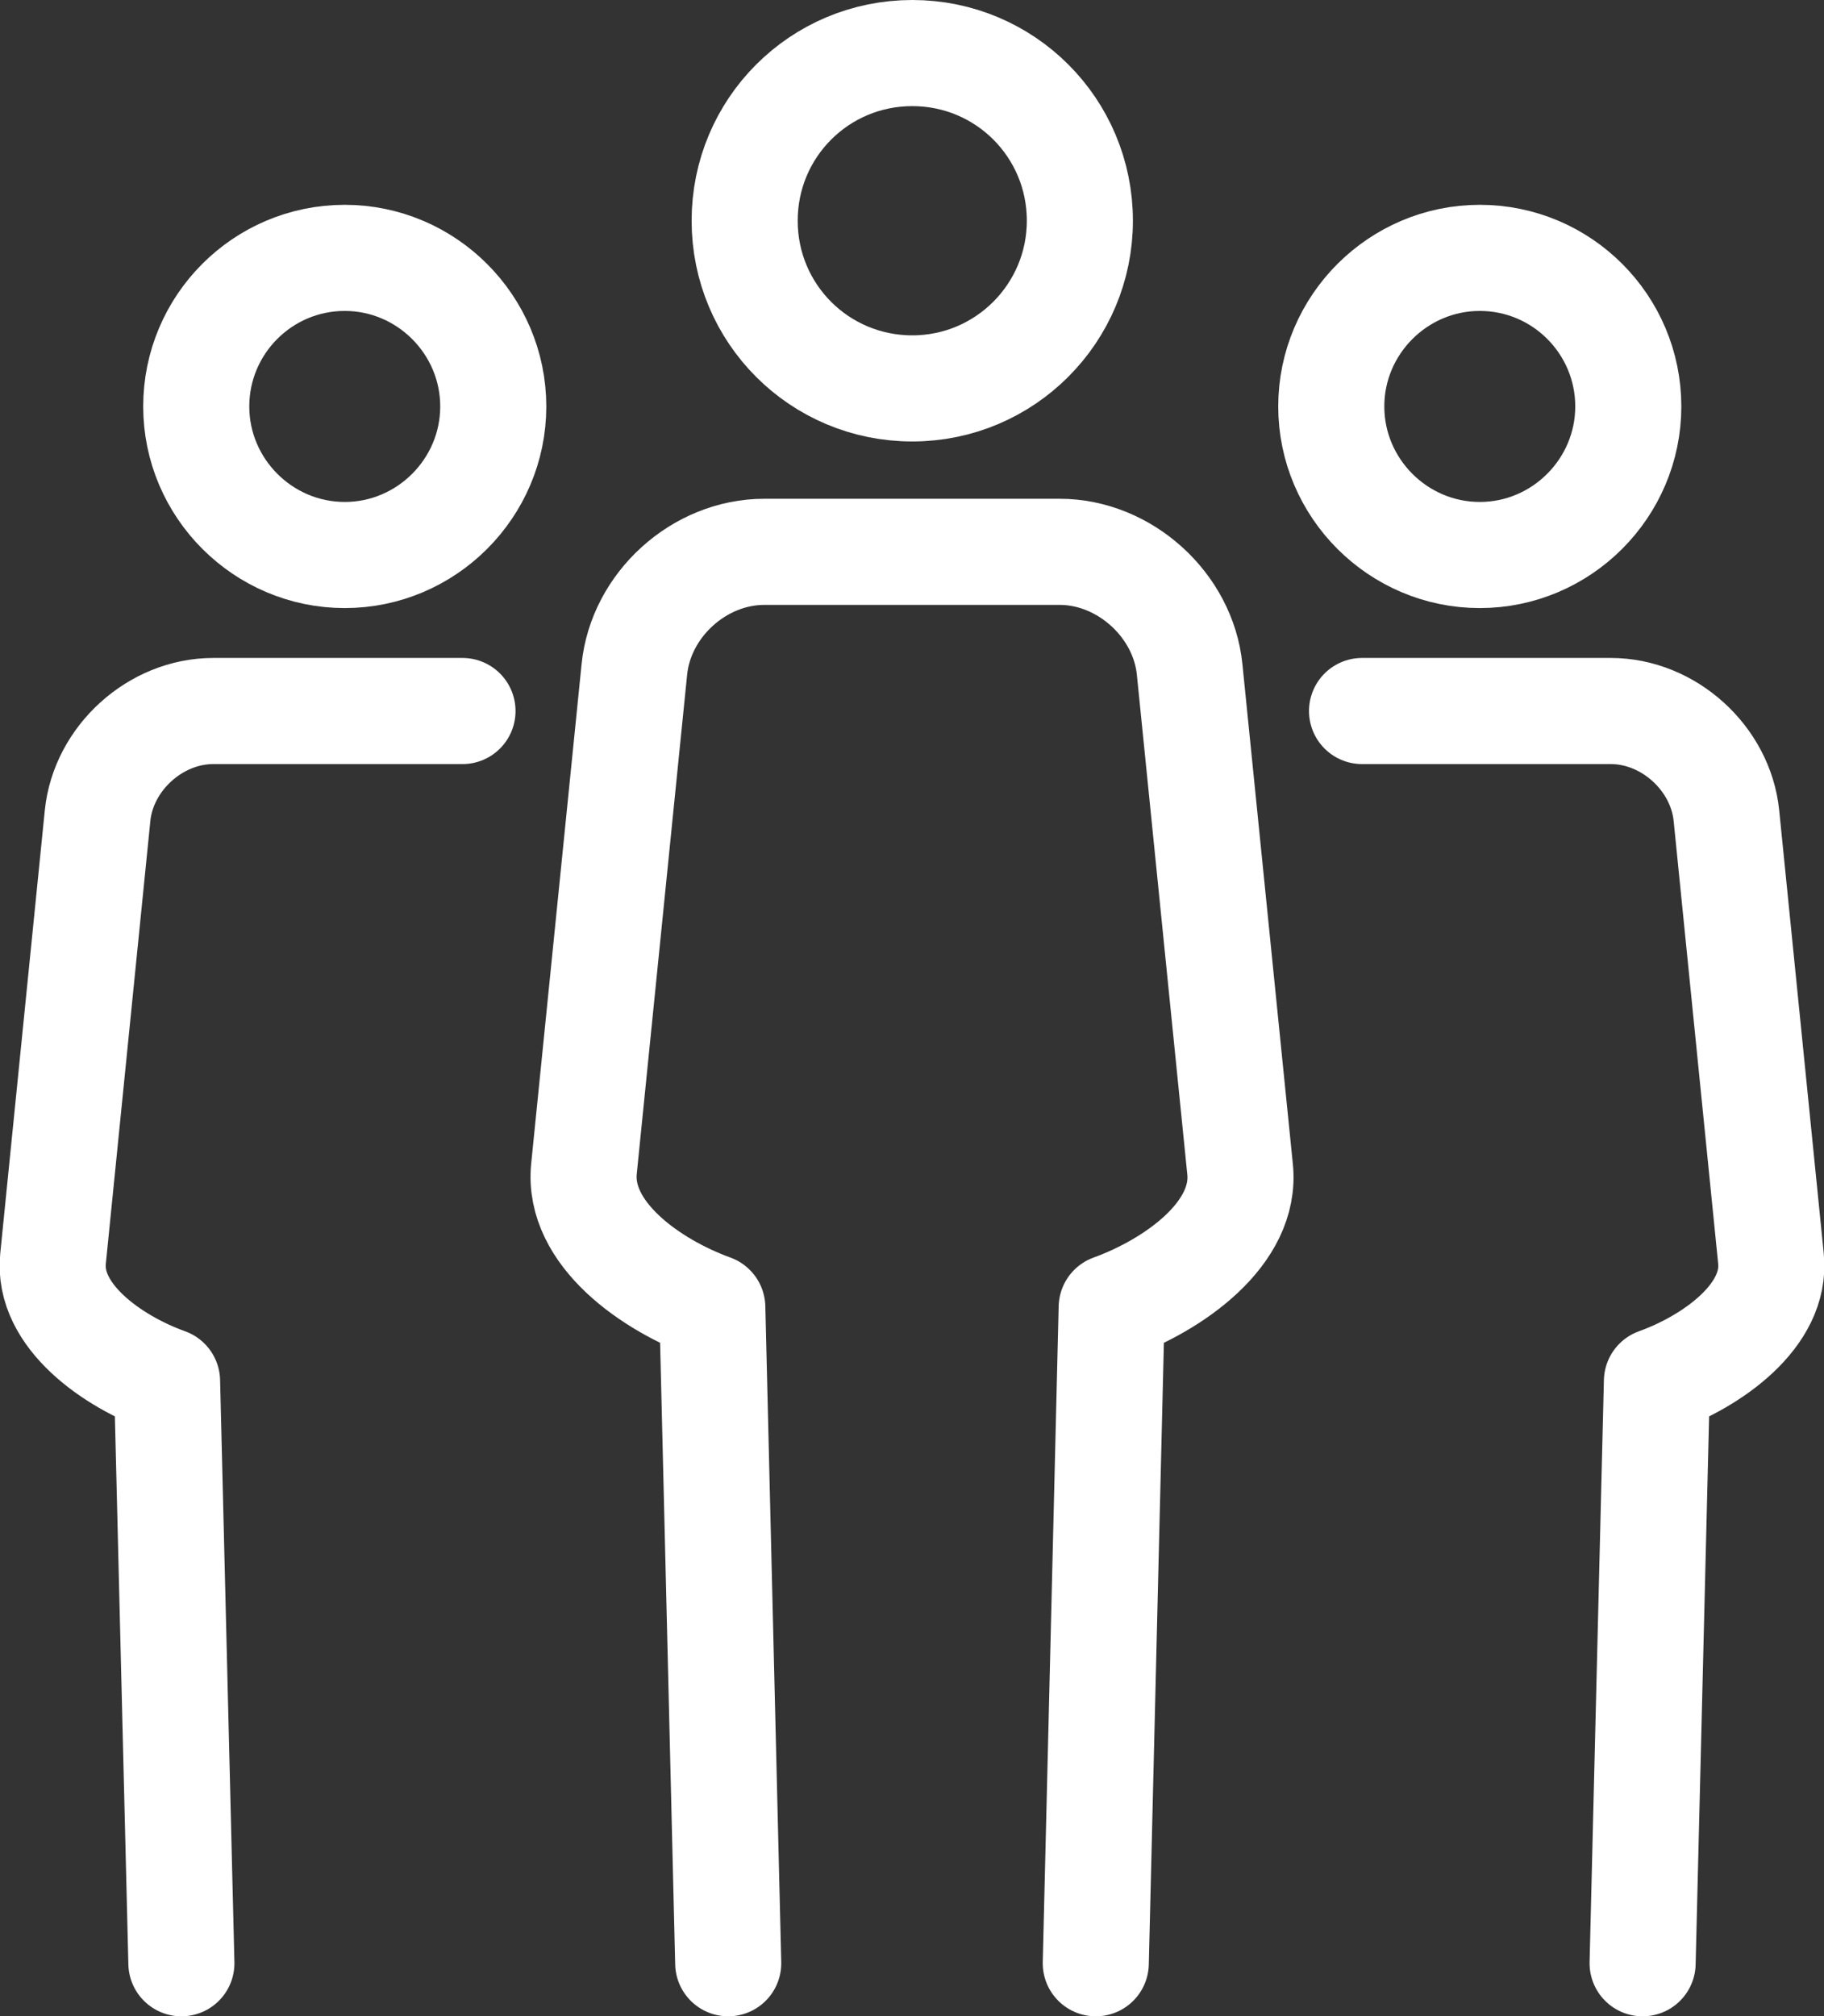 <?xml version="1.0" encoding="UTF-8"?> <svg xmlns="http://www.w3.org/2000/svg" id="Camada_2" data-name="Camada 2" viewBox="0 0 34.39 38"><rect x="0" y="0" width="34.39" height="38" fill="#333333" stroke="none"/><defs><style> .cls-1 { fill: none; stroke: #fff; stroke-linecap: round; stroke-linejoin: round; stroke-width: 2px; } </style></defs><g id="Camada_1-2" data-name="Camada 1"><g><g><path class="cls-1" d="M20.36,4.16c0,1.74-1.41,3.16-3.16,3.16s-3.16-1.41-3.16-3.16,1.41-3.16,3.16-3.16,3.16,1.41,3.16,3.16Z"></path><path class="cls-1" d="M20.66,37l.3-12.36c1.16-.42,2.55-1.39,2.42-2.61l-.95-9.41c-.12-1.22-1.23-2.22-2.45-2.22h-5.57c-1.23,0-2.33,1-2.45,2.22l-.95,9.41c-.12,1.22,1.26,2.19,2.42,2.61l.3,12.36"></path></g><g><g><path class="cls-1" d="M27.9,4.86c1.55,0,2.8,1.26,2.8,2.8s-1.26,2.8-2.8,2.8-2.8-1.26-2.8-2.8,1.26-2.8,2.8-2.8Z"></path><path class="cls-1" d="M30.97,37l.27-10.97c1.03-.37,2.26-1.23,2.15-2.31l-.84-8.35c-.11-1.08-1.09-1.97-2.18-1.97h-4.69"></path></g><g><path class="cls-1" d="M6.5,4.86c-1.55,0-2.8,1.26-2.8,2.8s1.26,2.8,2.8,2.8,2.8-1.26,2.8-2.8-1.26-2.8-2.8-2.8Z"></path><path class="cls-1" d="M3.42,37l-.27-10.97c-1.03-.37-2.26-1.23-2.15-2.31l.84-8.35c.11-1.08,1.09-1.97,2.18-1.97h4.7"></path></g></g></g></g></svg> 